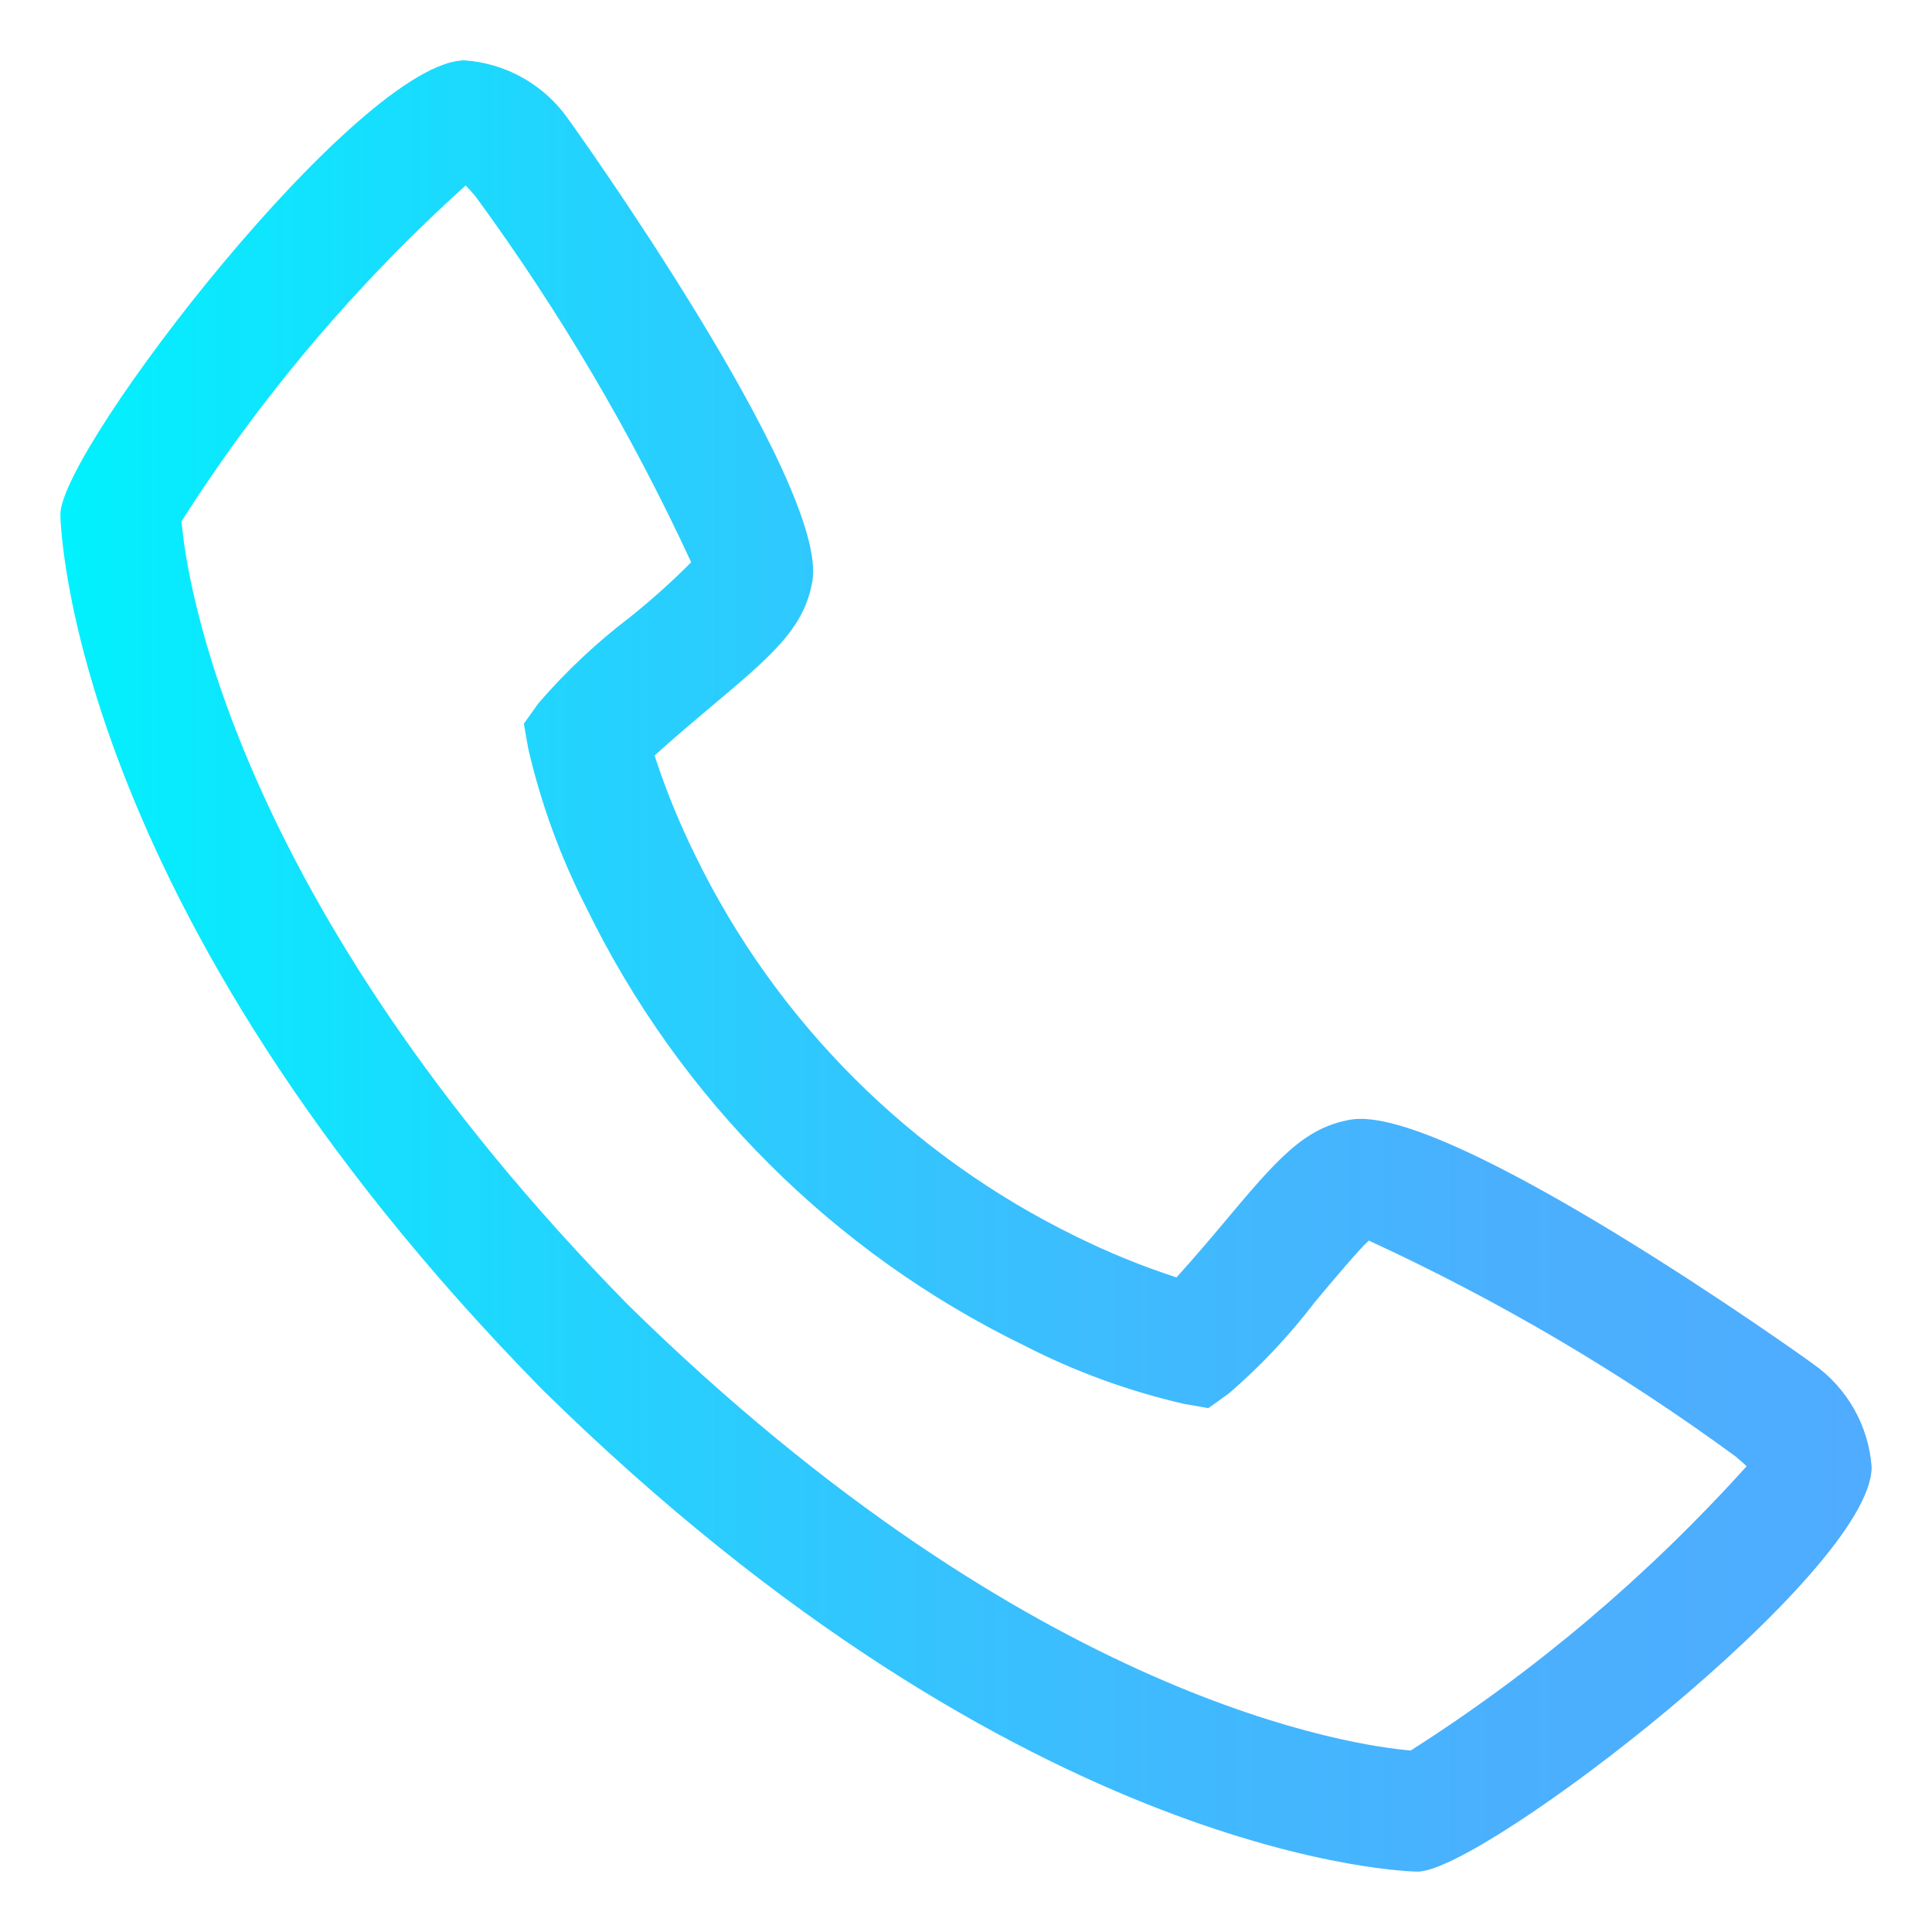 <svg xmlns="http://www.w3.org/2000/svg" width="512" height="512" viewBox="0 0 512 512" fill="none"><path d="M480.56 361.504C479.712 360.8 383.888 292.224 357.888 296.72C345.392 298.928 338.24 307.44 323.92 324.512C321.616 327.264 316.064 333.84 311.776 338.528C302.725 335.579 293.897 331.986 285.36 327.776C241.288 306.32 205.68 270.712 184.224 226.64C180.014 218.103 176.421 209.275 173.472 200.224C178.176 195.92 184.768 190.368 187.584 188C204.56 173.76 213.072 166.608 215.28 154.096C219.808 128.192 151.2 32.288 150.496 31.424C147.372 26.993 143.302 23.311 138.582 20.643C133.862 17.976 128.608 16.39 123.2 16C95.392 16 16 118.976 16 136.336C16 137.344 17.456 239.808 143.808 368.336C272.192 494.544 374.656 496 375.664 496C393.024 496 496 416.608 496 388.8C495.61 383.39 494.023 378.135 491.352 373.414C488.682 368.693 484.996 364.625 480.56 361.504ZM373.904 463.904C359.92 462.752 273.936 451.408 166.432 345.792C60.272 237.712 49.216 151.488 48.112 138.128C69.084 105.21 94.413 75.28 123.408 49.152C124.048 49.792 124.896 50.752 125.984 52C148.221 82.356 167.377 114.852 183.168 149.008C178.033 154.174 172.605 159.041 166.912 163.584C158.083 170.311 149.976 177.936 142.72 186.336L138.832 191.776L139.984 198.352C143.37 213.02 148.556 227.213 155.424 240.608C180.03 291.136 220.86 331.961 271.392 356.56C284.785 363.438 298.978 368.629 313.648 372.016L320.224 373.168L325.664 369.28C334.096 361.992 341.752 353.853 348.512 344.992C353.52 339.008 360.224 331.024 362.752 328.768C397.005 344.543 429.585 363.722 460 386.016C461.328 387.136 462.256 388 462.88 388.56C436.756 417.564 406.825 442.898 373.904 463.872V463.904Z" fill="url(#paint0_linear_9_26)"></path><defs><linearGradient id="paint0_linear_9_26" x1="15.999" y1="256.001" x2="495.999" y2="256.001" gradientUnits="userSpaceOnUse"><stop stop-color="#00F2FE"></stop><stop offset="0.021" stop-color="#03EFFE"></stop><stop offset="0.293" stop-color="#24D2FE"></stop><stop offset="0.554" stop-color="#3CBDFE"></stop><stop offset="0.796" stop-color="#4AB0FE"></stop><stop offset="1" stop-color="#4FACFE"></stop></linearGradient></defs></svg>